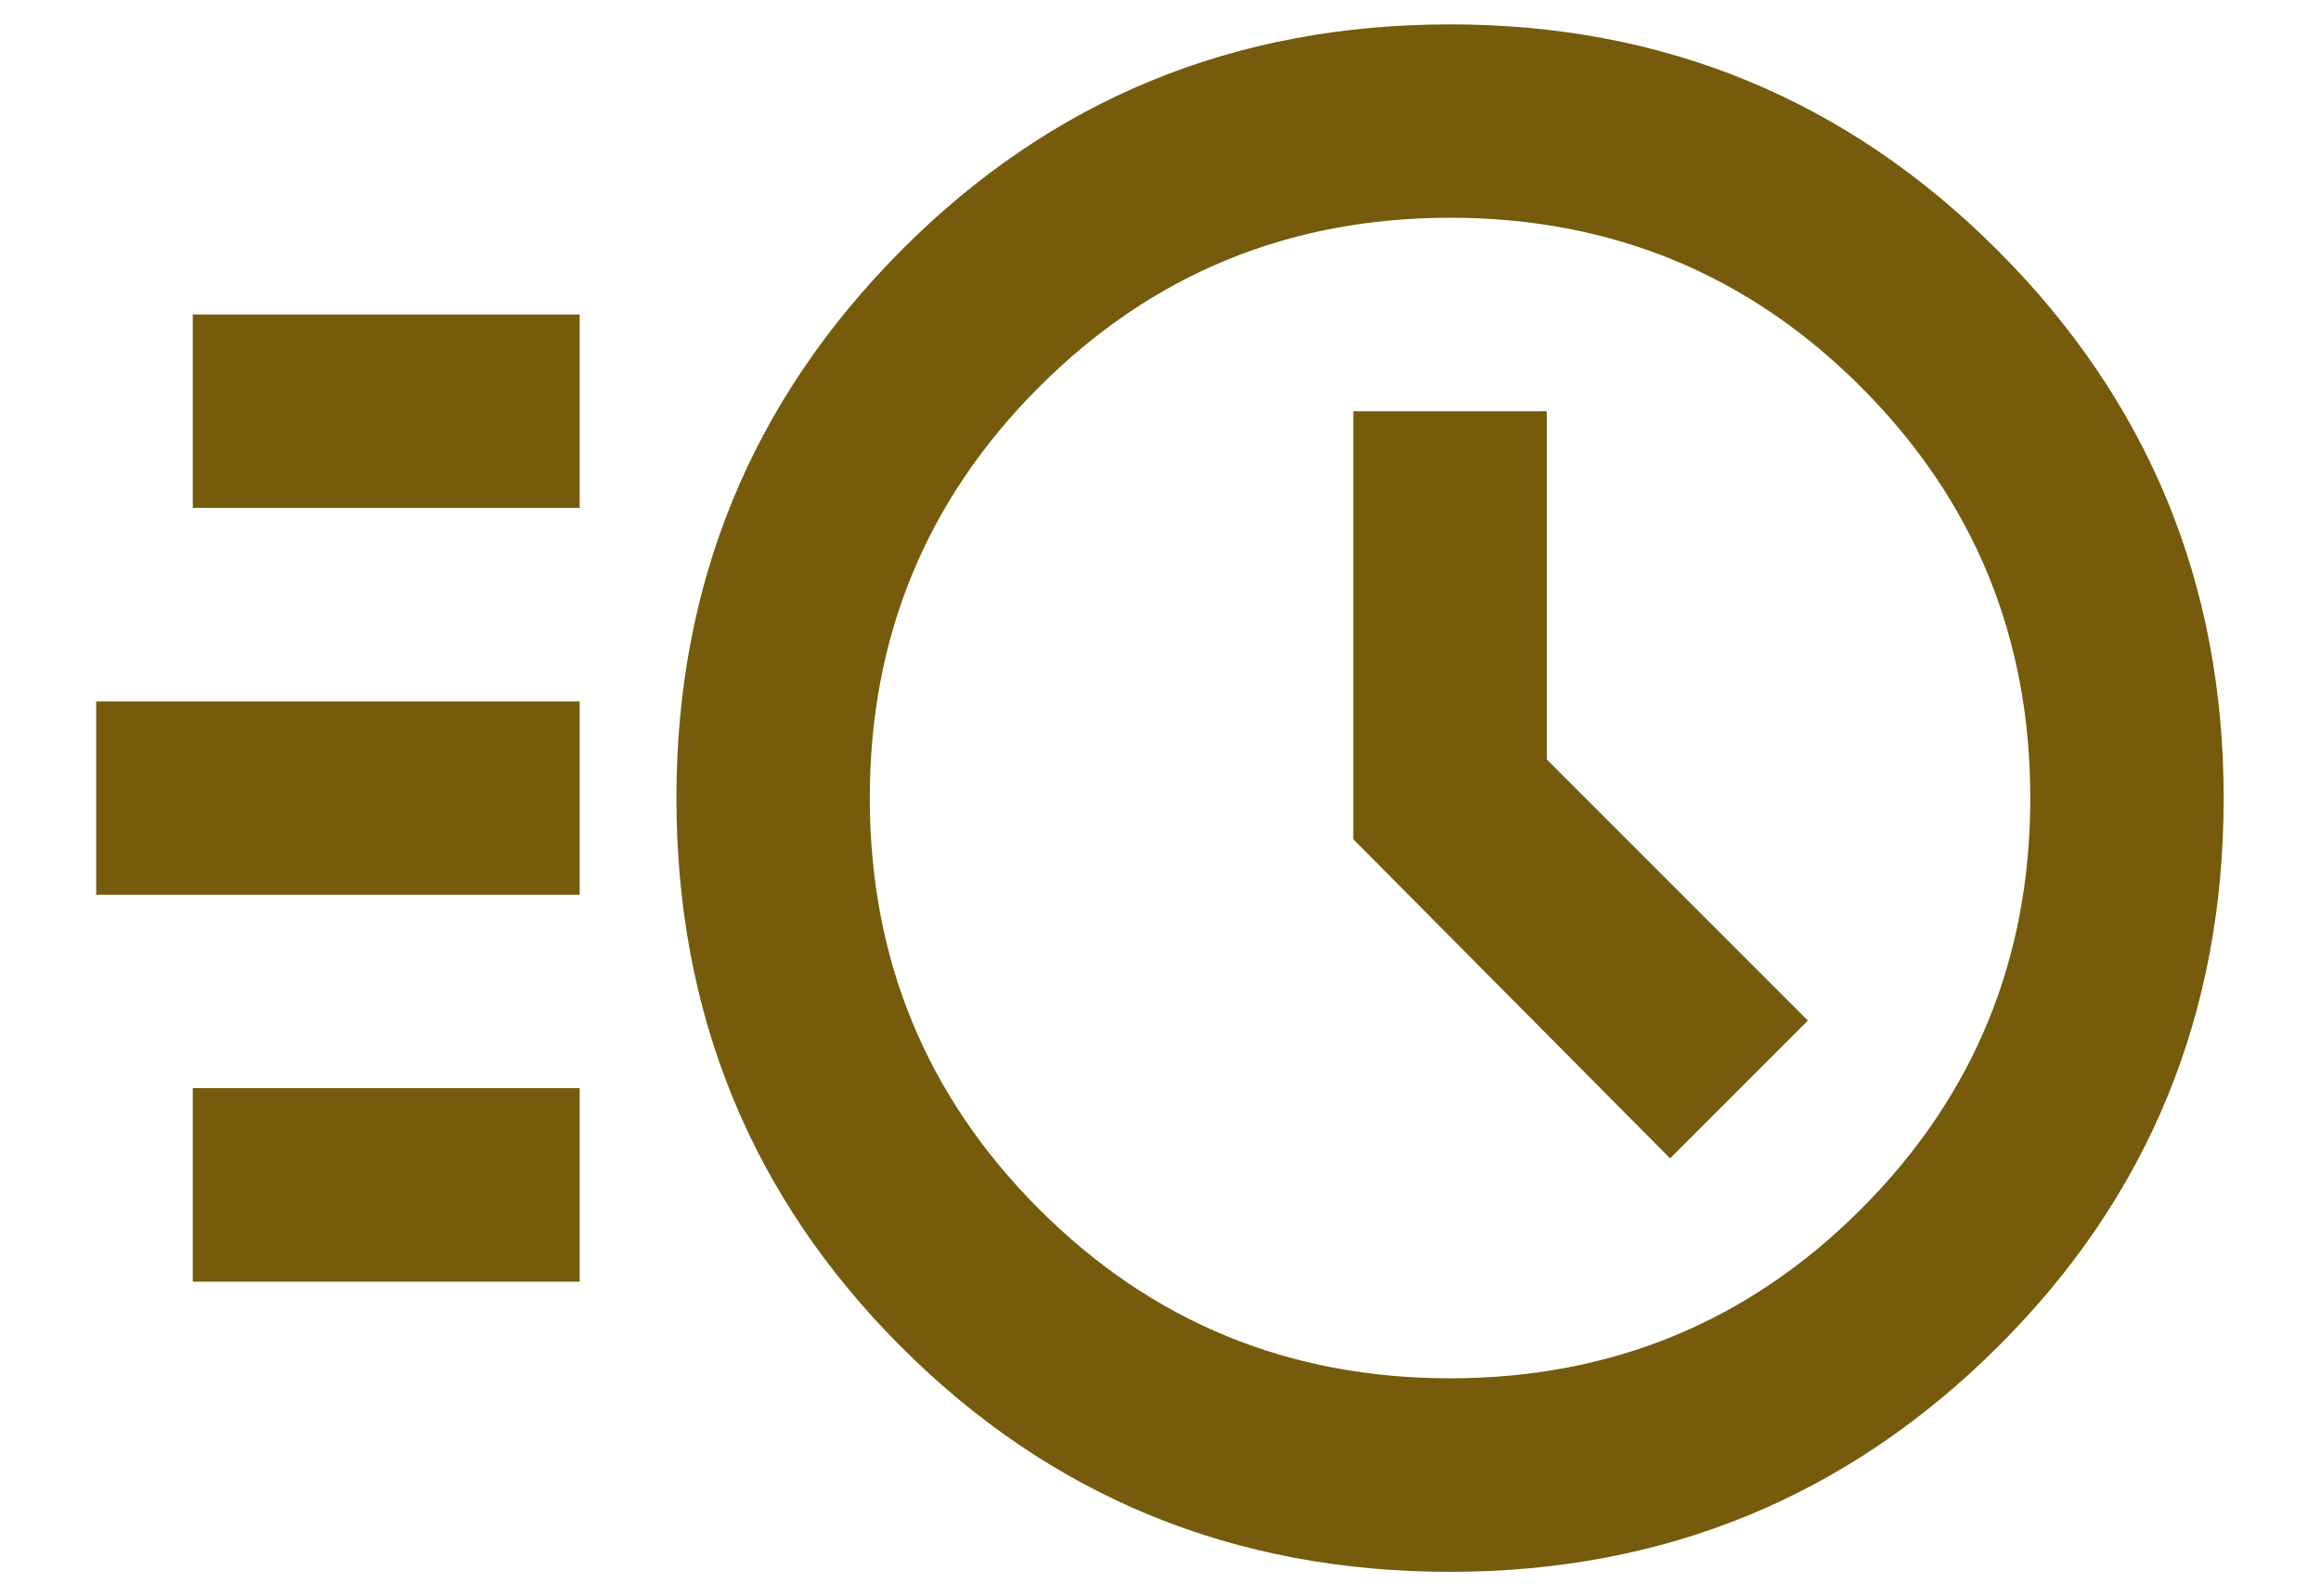 <svg width="16" height="11" viewBox="0 0 16 11" fill="none" xmlns="http://www.w3.org/2000/svg">
<path d="M9.996 10.835C8.507 10.835 7.246 10.318 6.213 9.285C5.179 8.251 4.663 6.99 4.663 5.501C4.663 4.024 5.179 2.765 6.213 1.726C7.246 0.687 8.507 0.168 9.996 0.168C11.474 0.168 12.732 0.687 13.771 1.726C14.81 2.765 15.329 4.024 15.329 5.501C15.329 6.99 14.81 8.251 13.771 9.285C12.732 10.318 11.474 10.835 9.996 10.835ZM9.996 9.501C11.107 9.501 12.052 9.112 12.829 8.335C13.607 7.557 13.996 6.612 13.996 5.501C13.996 4.39 13.607 3.446 12.829 2.668C12.052 1.89 11.107 1.501 9.996 1.501C8.885 1.501 7.94 1.89 7.163 2.668C6.385 3.446 5.996 4.39 5.996 5.501C5.996 6.612 6.385 7.557 7.163 8.335C7.94 9.112 8.885 9.501 9.996 9.501ZM11.513 7.985L12.463 7.035L10.663 5.235V2.835H9.329V5.785L11.513 7.985ZM1.329 3.501V2.168H3.996V3.501H1.329ZM0.663 6.168V4.835H3.996V6.168H0.663ZM1.329 8.835V7.501H3.996V8.835H1.329Z" fill="#755B0B"/>
</svg>
